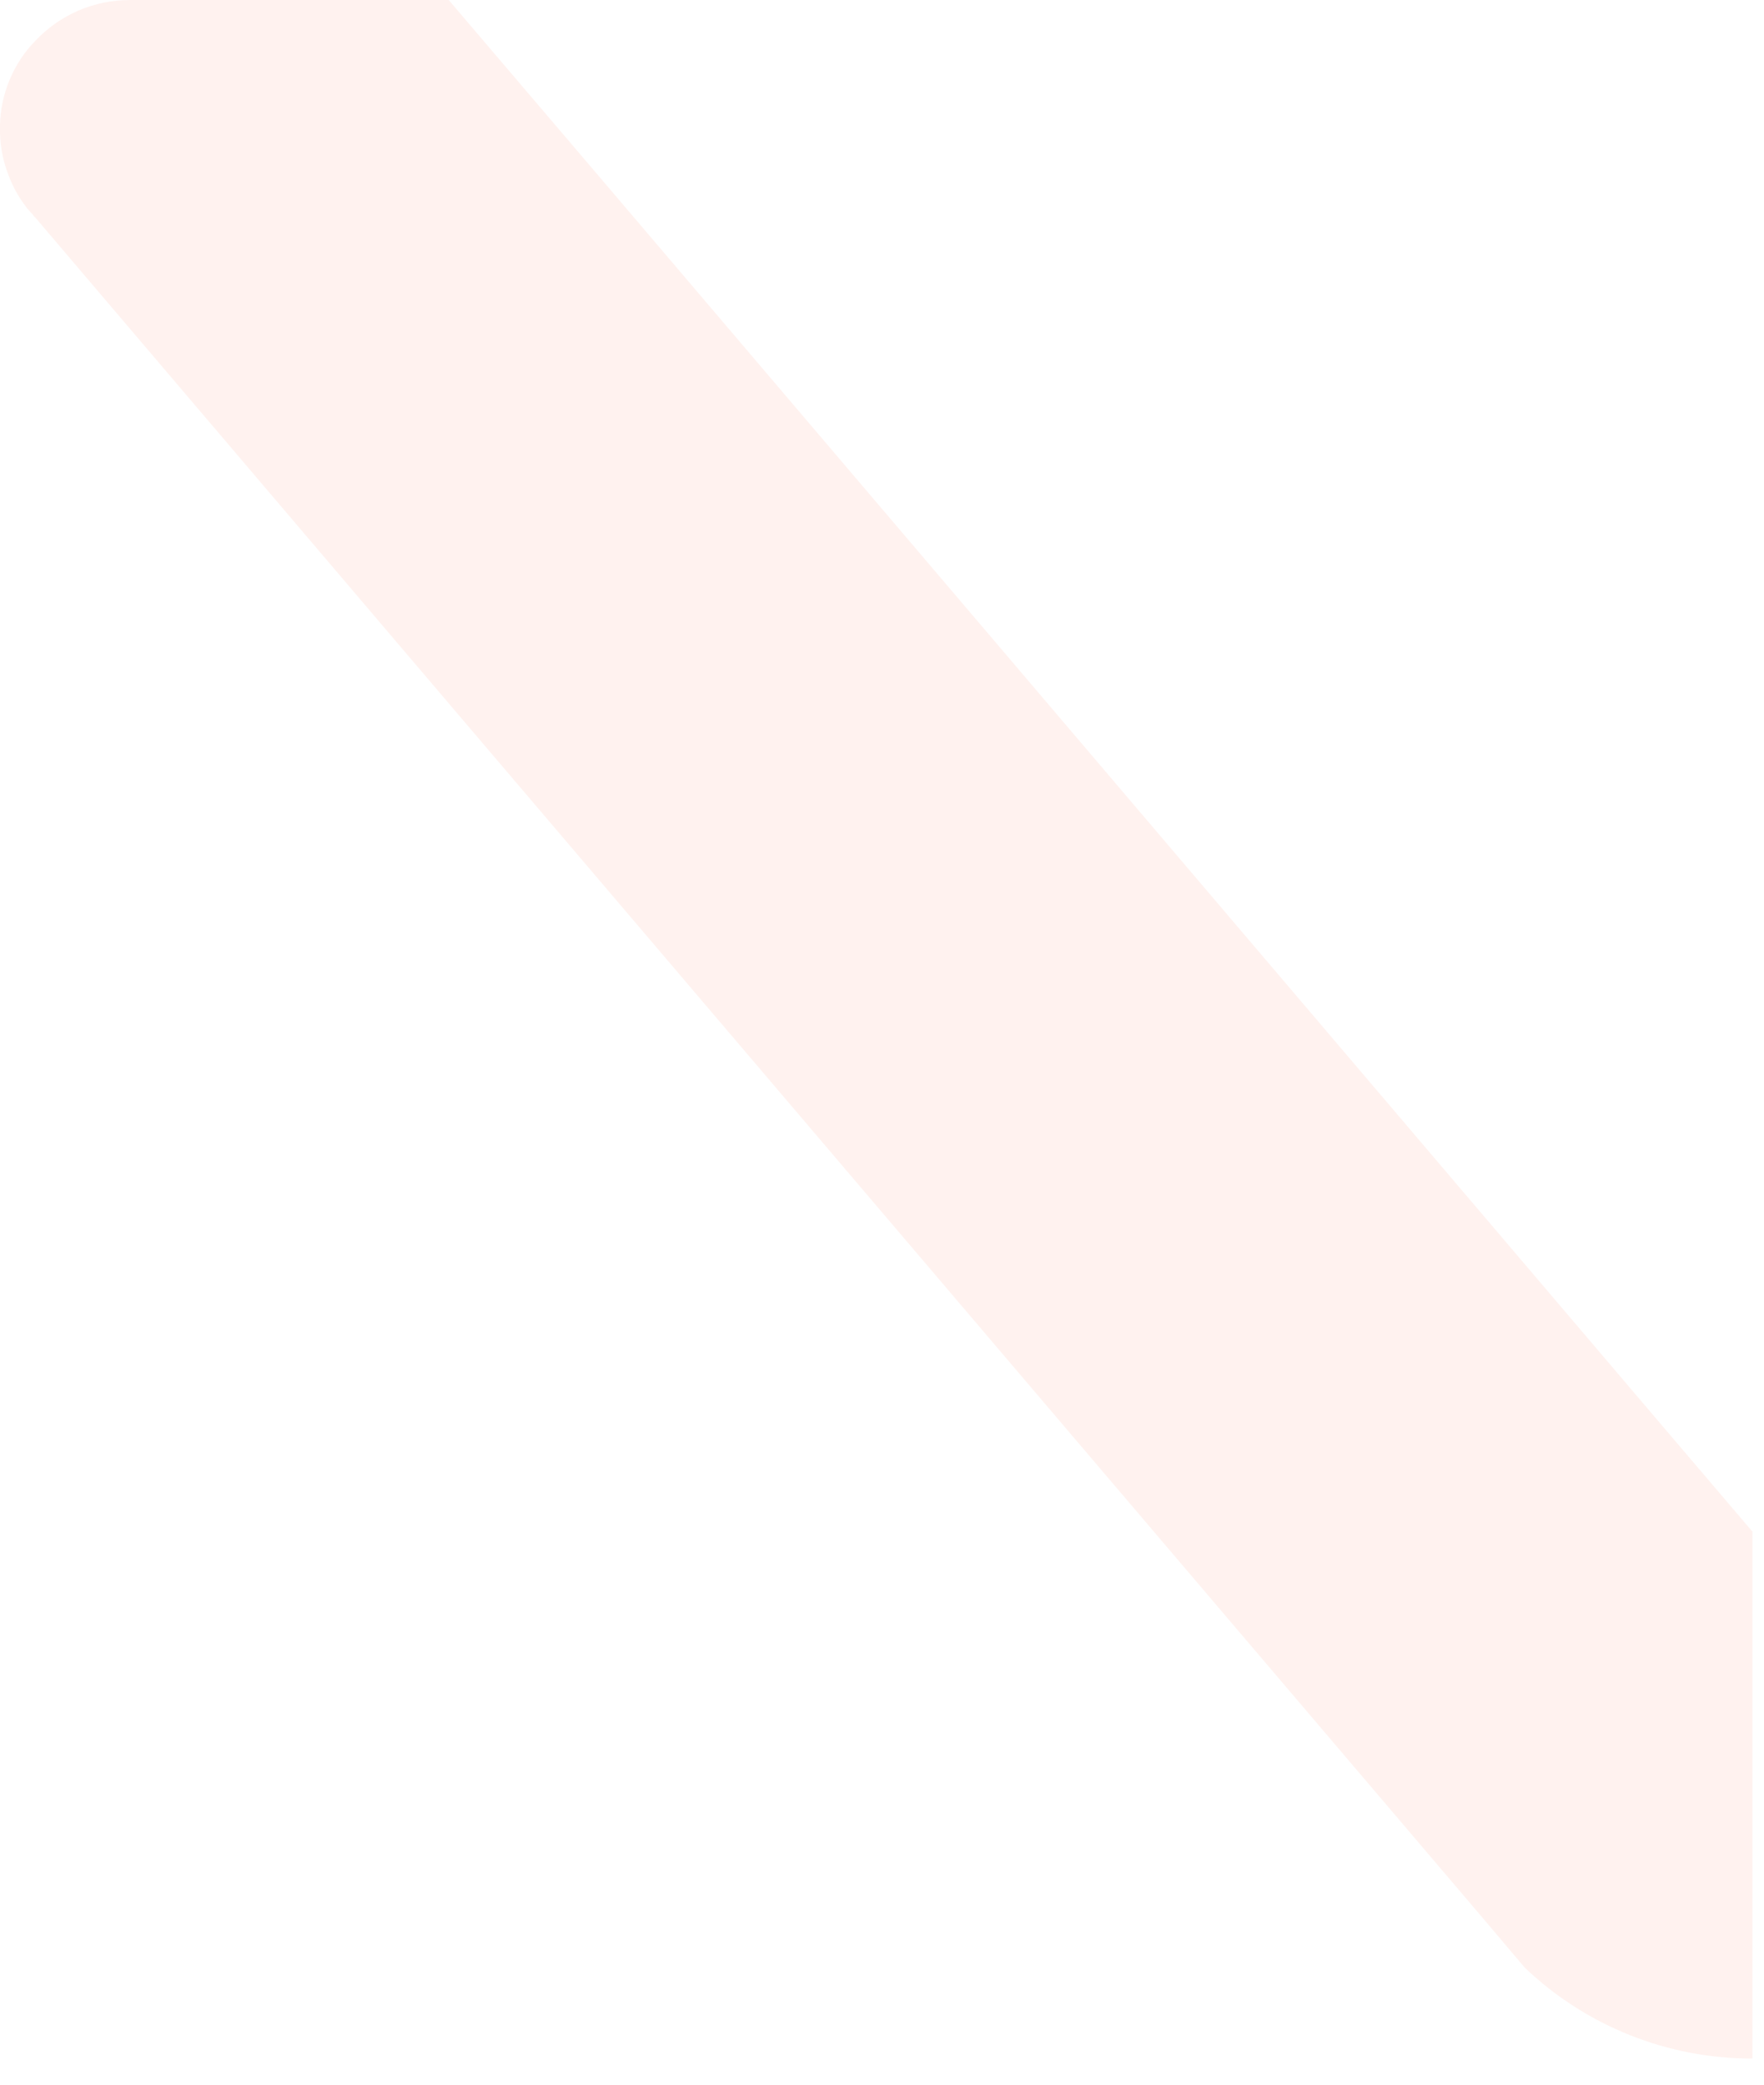 <?xml version="1.0" encoding="utf-8"?>
<svg xmlns="http://www.w3.org/2000/svg" fill="none" height="100%" overflow="visible" preserveAspectRatio="none" style="display: block;" viewBox="0 0 11 13" width="100%">
<path clip-rule="evenodd" d="M10.928 9.547V12.837C10.399 12.838 9.891 12.635 9.509 12.271L9.508 12.27L9.233 11.945L2.507 4.044L0.218 1.354C0.212 1.35 0.208 1.345 0.205 1.339L0.168 1.298L0.162 1.289C0.117 1.231 0.081 1.166 0.055 1.097C0.021 1.013 0.003 0.924 0 0.834V0.779C0.005 0.583 0.083 0.396 0.219 0.256C0.295 0.175 0.387 0.11 0.489 0.066C0.591 0.022 0.701 -0 0.812 1.45203e-06H2.798L3.733 1.097L6.241 4.044L10.351 8.874L10.926 9.549L10.928 9.547Z" fill="url(#paint0_linear_0_993)" fill-opacity="0.4" fill-rule="evenodd" id="Vector"/>
<defs>
<linearGradient gradientUnits="userSpaceOnUse" id="paint0_linear_0_993" x1="6.401" x2="8.416" y1="8.482" y2="6.658">
<stop stop-color="#FFDFD7"/>
<stop offset="1" stop-color="#FFDFD7"/>
</linearGradient>
</defs>
</svg>